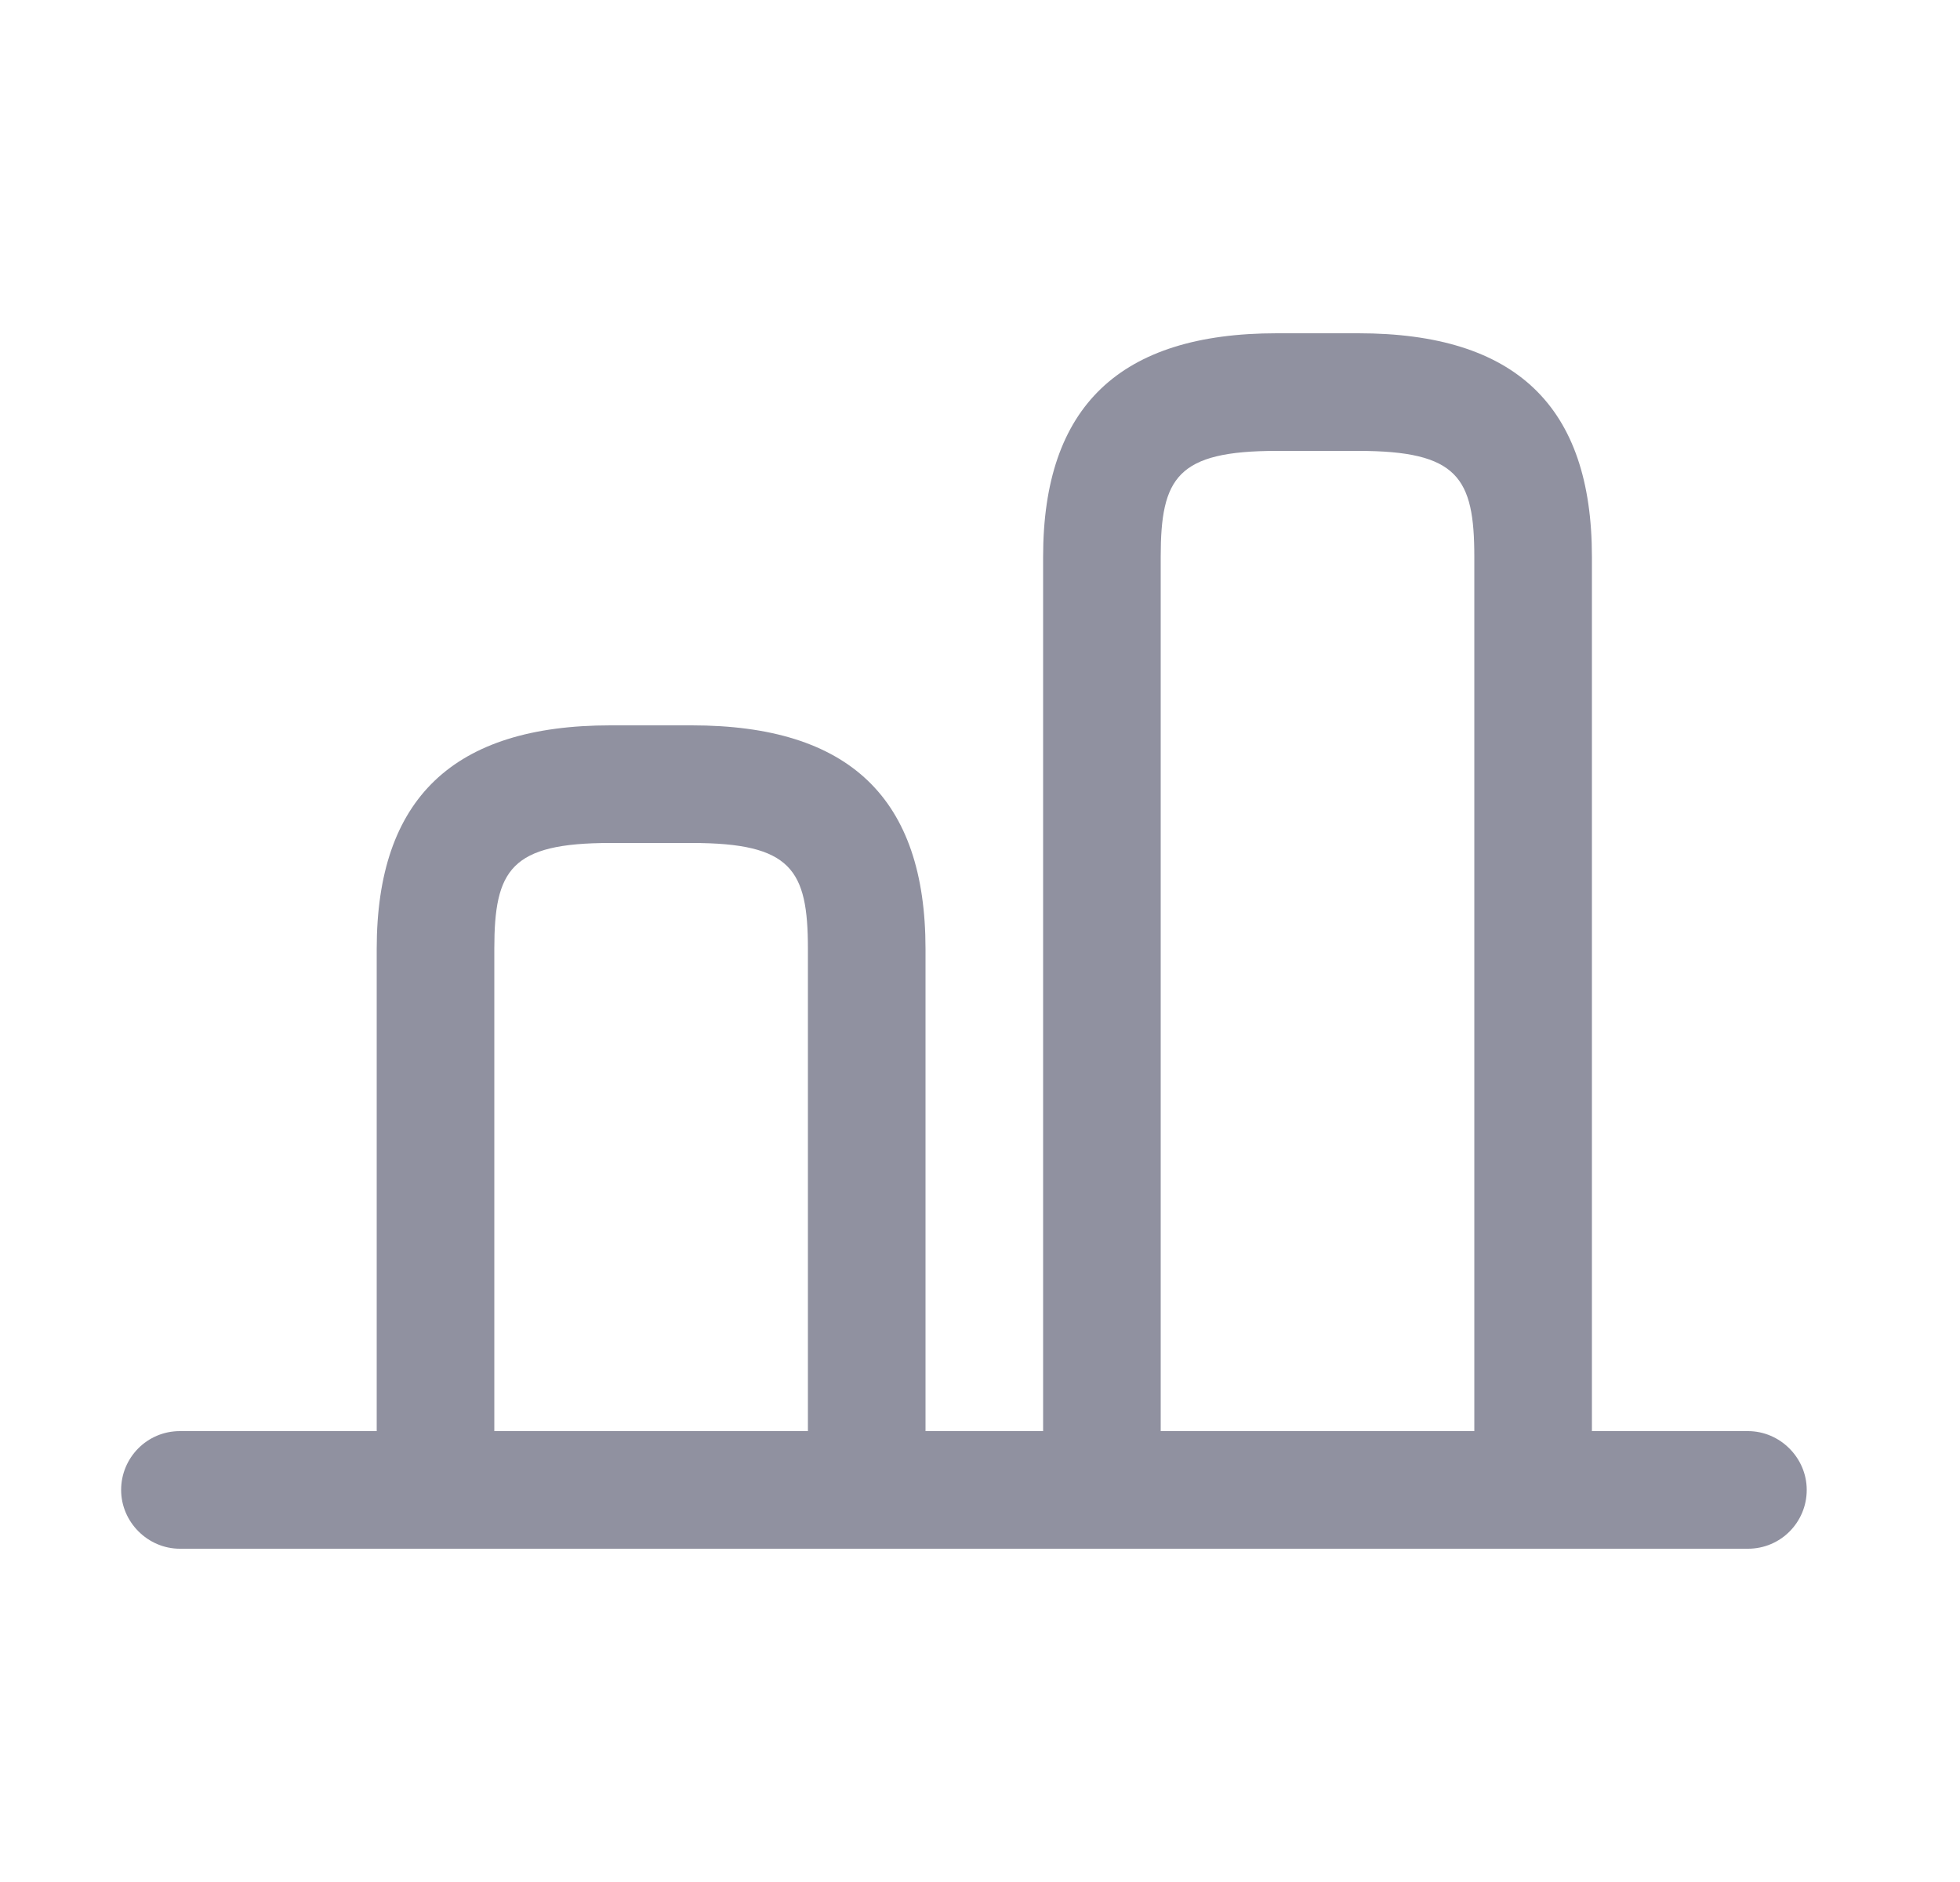 <svg width="25" height="24" viewBox="0 0 25 24" fill="none" xmlns="http://www.w3.org/2000/svg">
<path d="M19.555 19.65C19.145 19.65 18.805 19.31 18.805 18.9V7.1C18.805 6.09 18.595 5.75 17.325 5.75H16.285C15.015 5.75 14.805 6.09 14.805 7.1V18.9C14.805 19.31 14.465 19.65 14.055 19.65C13.645 19.65 13.305 19.31 13.305 18.9V7.1C13.305 5.18 14.285 4.25 16.285 4.25H17.325C19.335 4.25 20.305 5.18 20.305 7.1V18.9C20.305 19.31 19.965 19.65 19.555 19.65Z" fill="#9091A0"/>
<path d="M11.055 19.65C10.645 19.65 10.305 19.31 10.305 18.9V12.1C10.305 11.09 10.095 10.75 8.825 10.75H7.785C6.515 10.75 6.305 11.09 6.305 12.1V18.9C6.305 19.31 5.965 19.65 5.555 19.65C5.145 19.65 4.805 19.31 4.805 18.9V12.1C4.805 10.18 5.785 9.25 7.785 9.25H8.825C10.835 9.25 11.805 10.18 11.805 12.1V18.9C11.805 19.31 11.465 19.65 11.055 19.65Z" fill="#9091A0"/>
<path d="M22.295 19.75H2.295C1.885 19.75 1.545 19.41 1.545 19C1.545 18.59 1.875 18.25 2.295 18.25H22.295C22.705 18.25 23.045 18.59 23.045 19C23.045 19.41 22.715 19.75 22.295 19.75Z" fill="#9091A0"/>
</svg>
